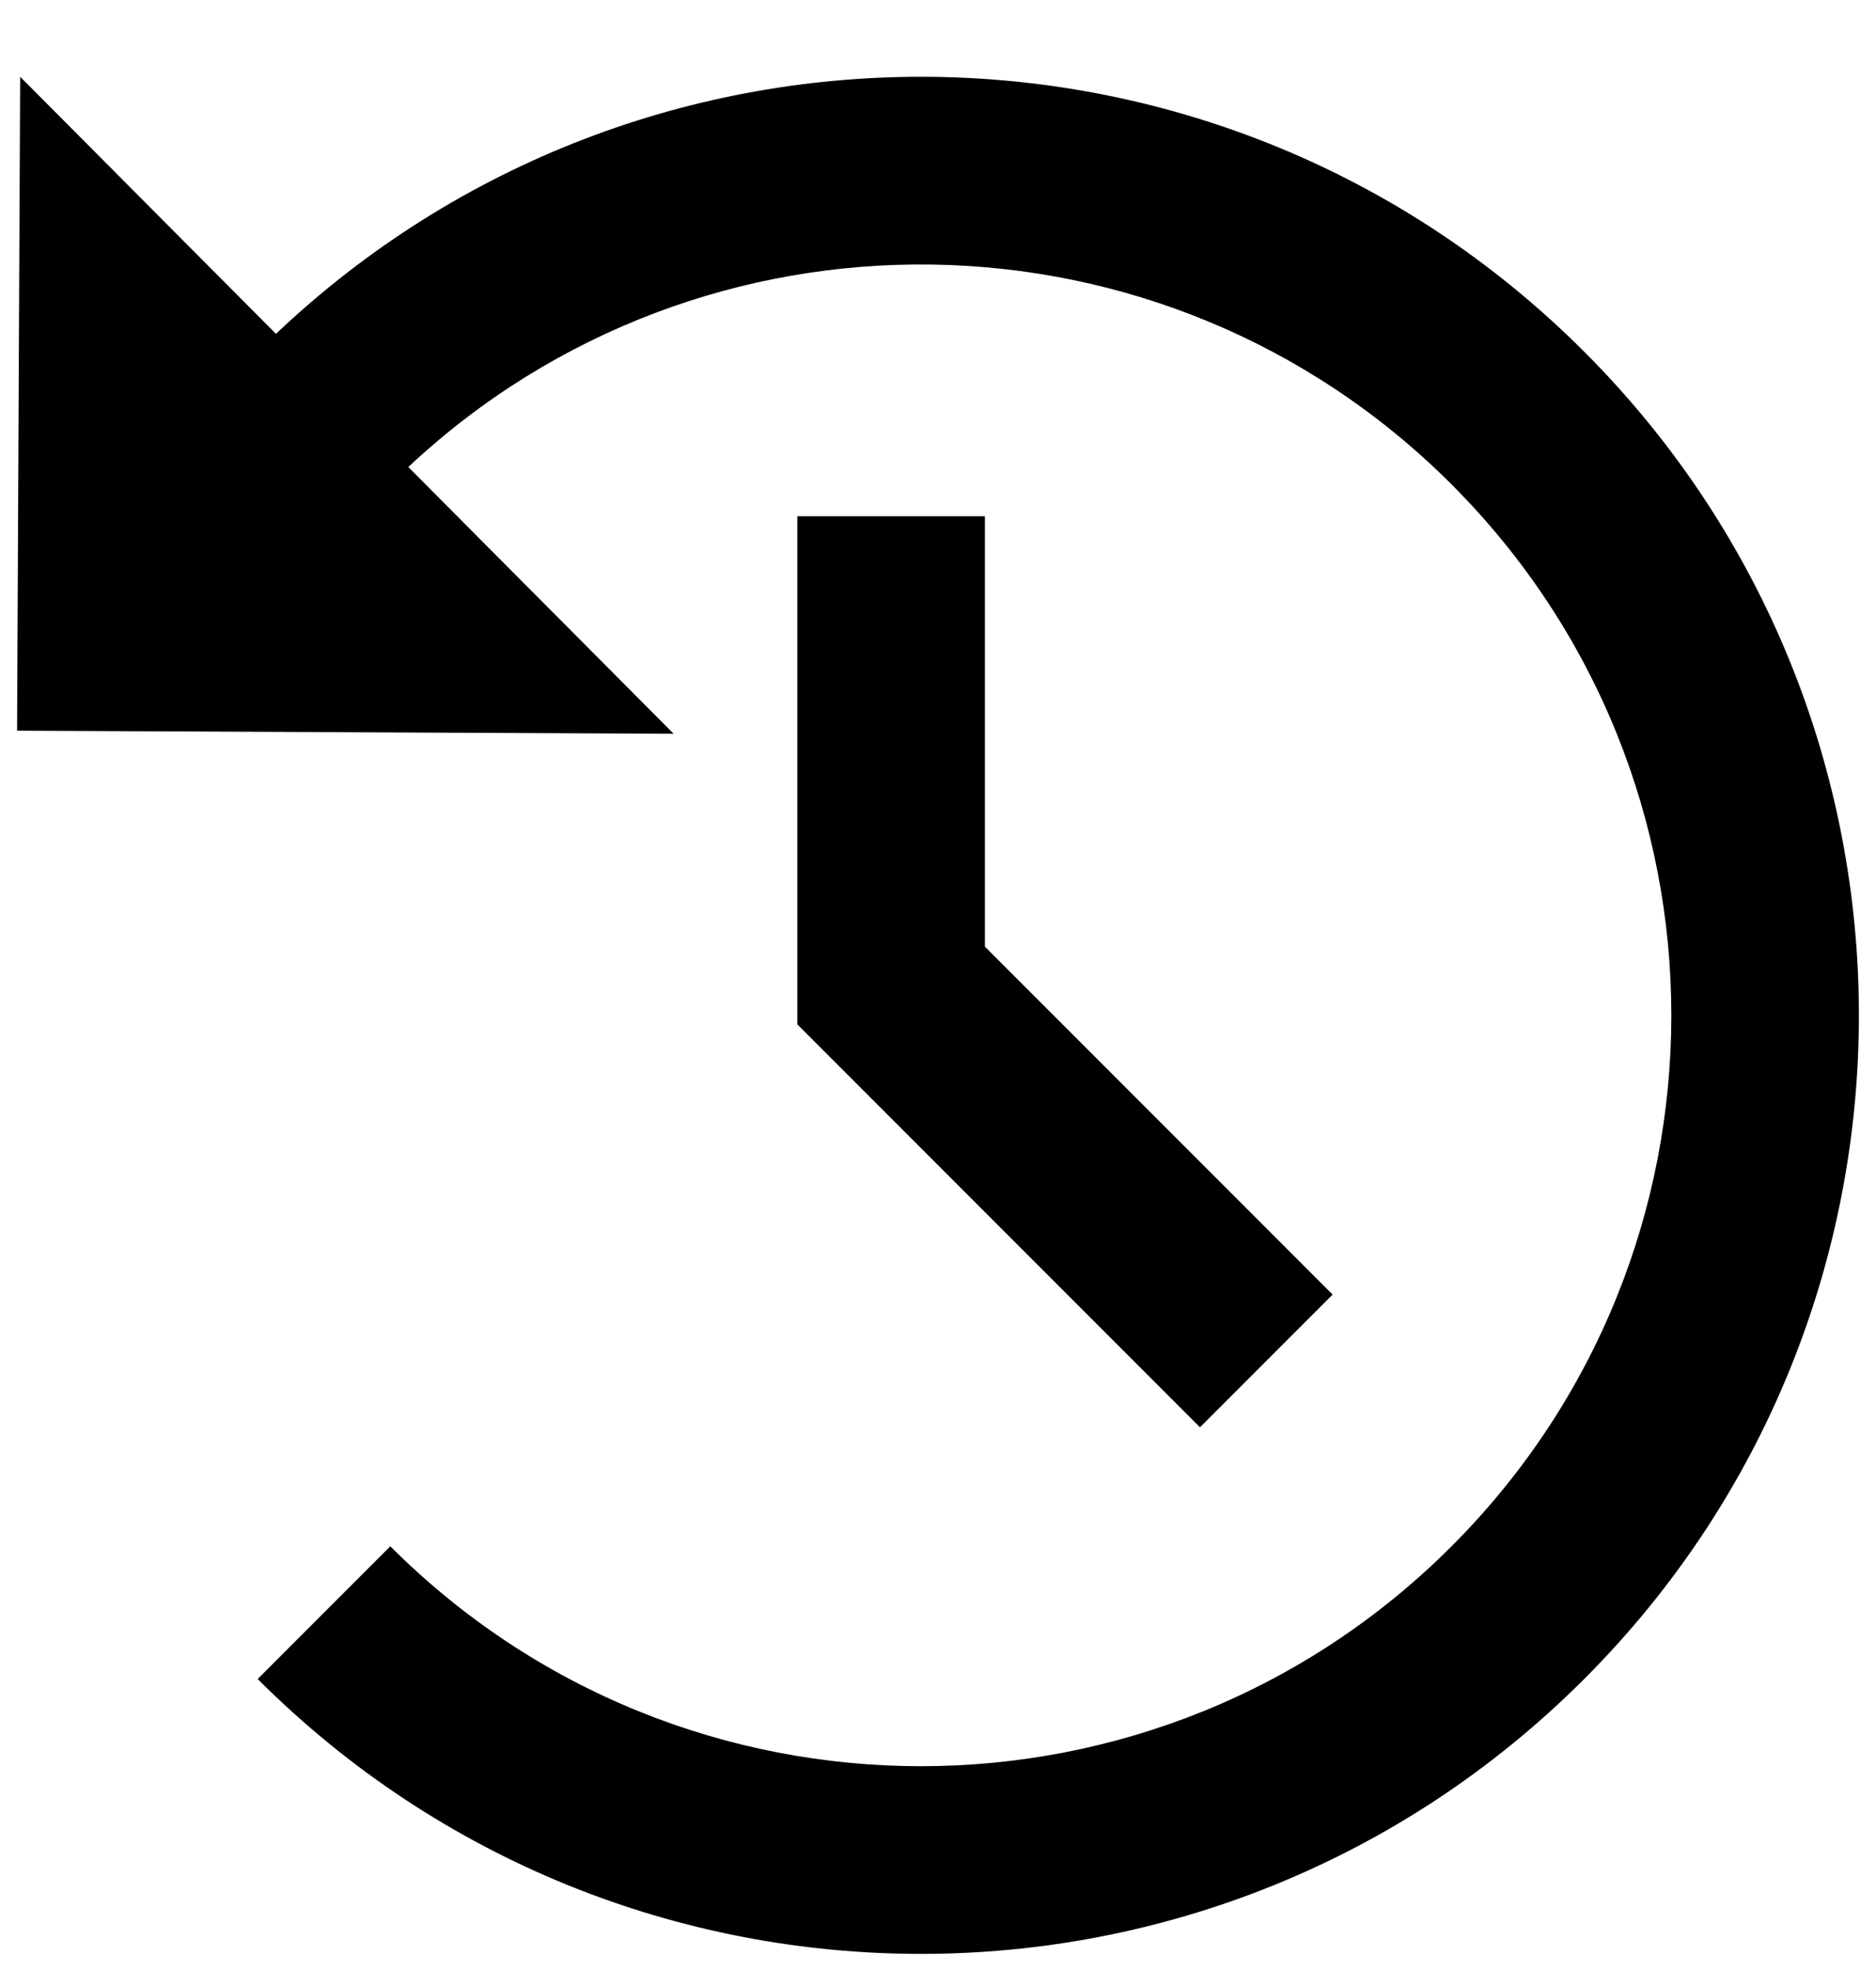 <svg width="20" height="21" viewBox="0 0 20 21" fill="none" xmlns="http://www.w3.org/2000/svg">
<path d="M0.215 0.818L0.182 7.785L7.182 7.818L4.353 4.976C7.489 2.038 12.414 2.1 15.475 5.161C18.599 8.285 18.599 13.351 15.475 16.475C12.351 19.599 7.285 19.599 4.161 16.475L2.747 17.889C6.652 21.794 12.984 21.794 16.889 17.889C20.794 13.984 20.794 7.652 16.889 3.747C13.048 -0.094 6.86 -0.157 2.942 3.557L0.215 0.818Z" fill="black"/>
<path d="M8.5 5.5H10.5V10.086L14.207 13.793L12.793 15.207L8.5 10.914V5.5Z" fill="black"/>
</svg>
